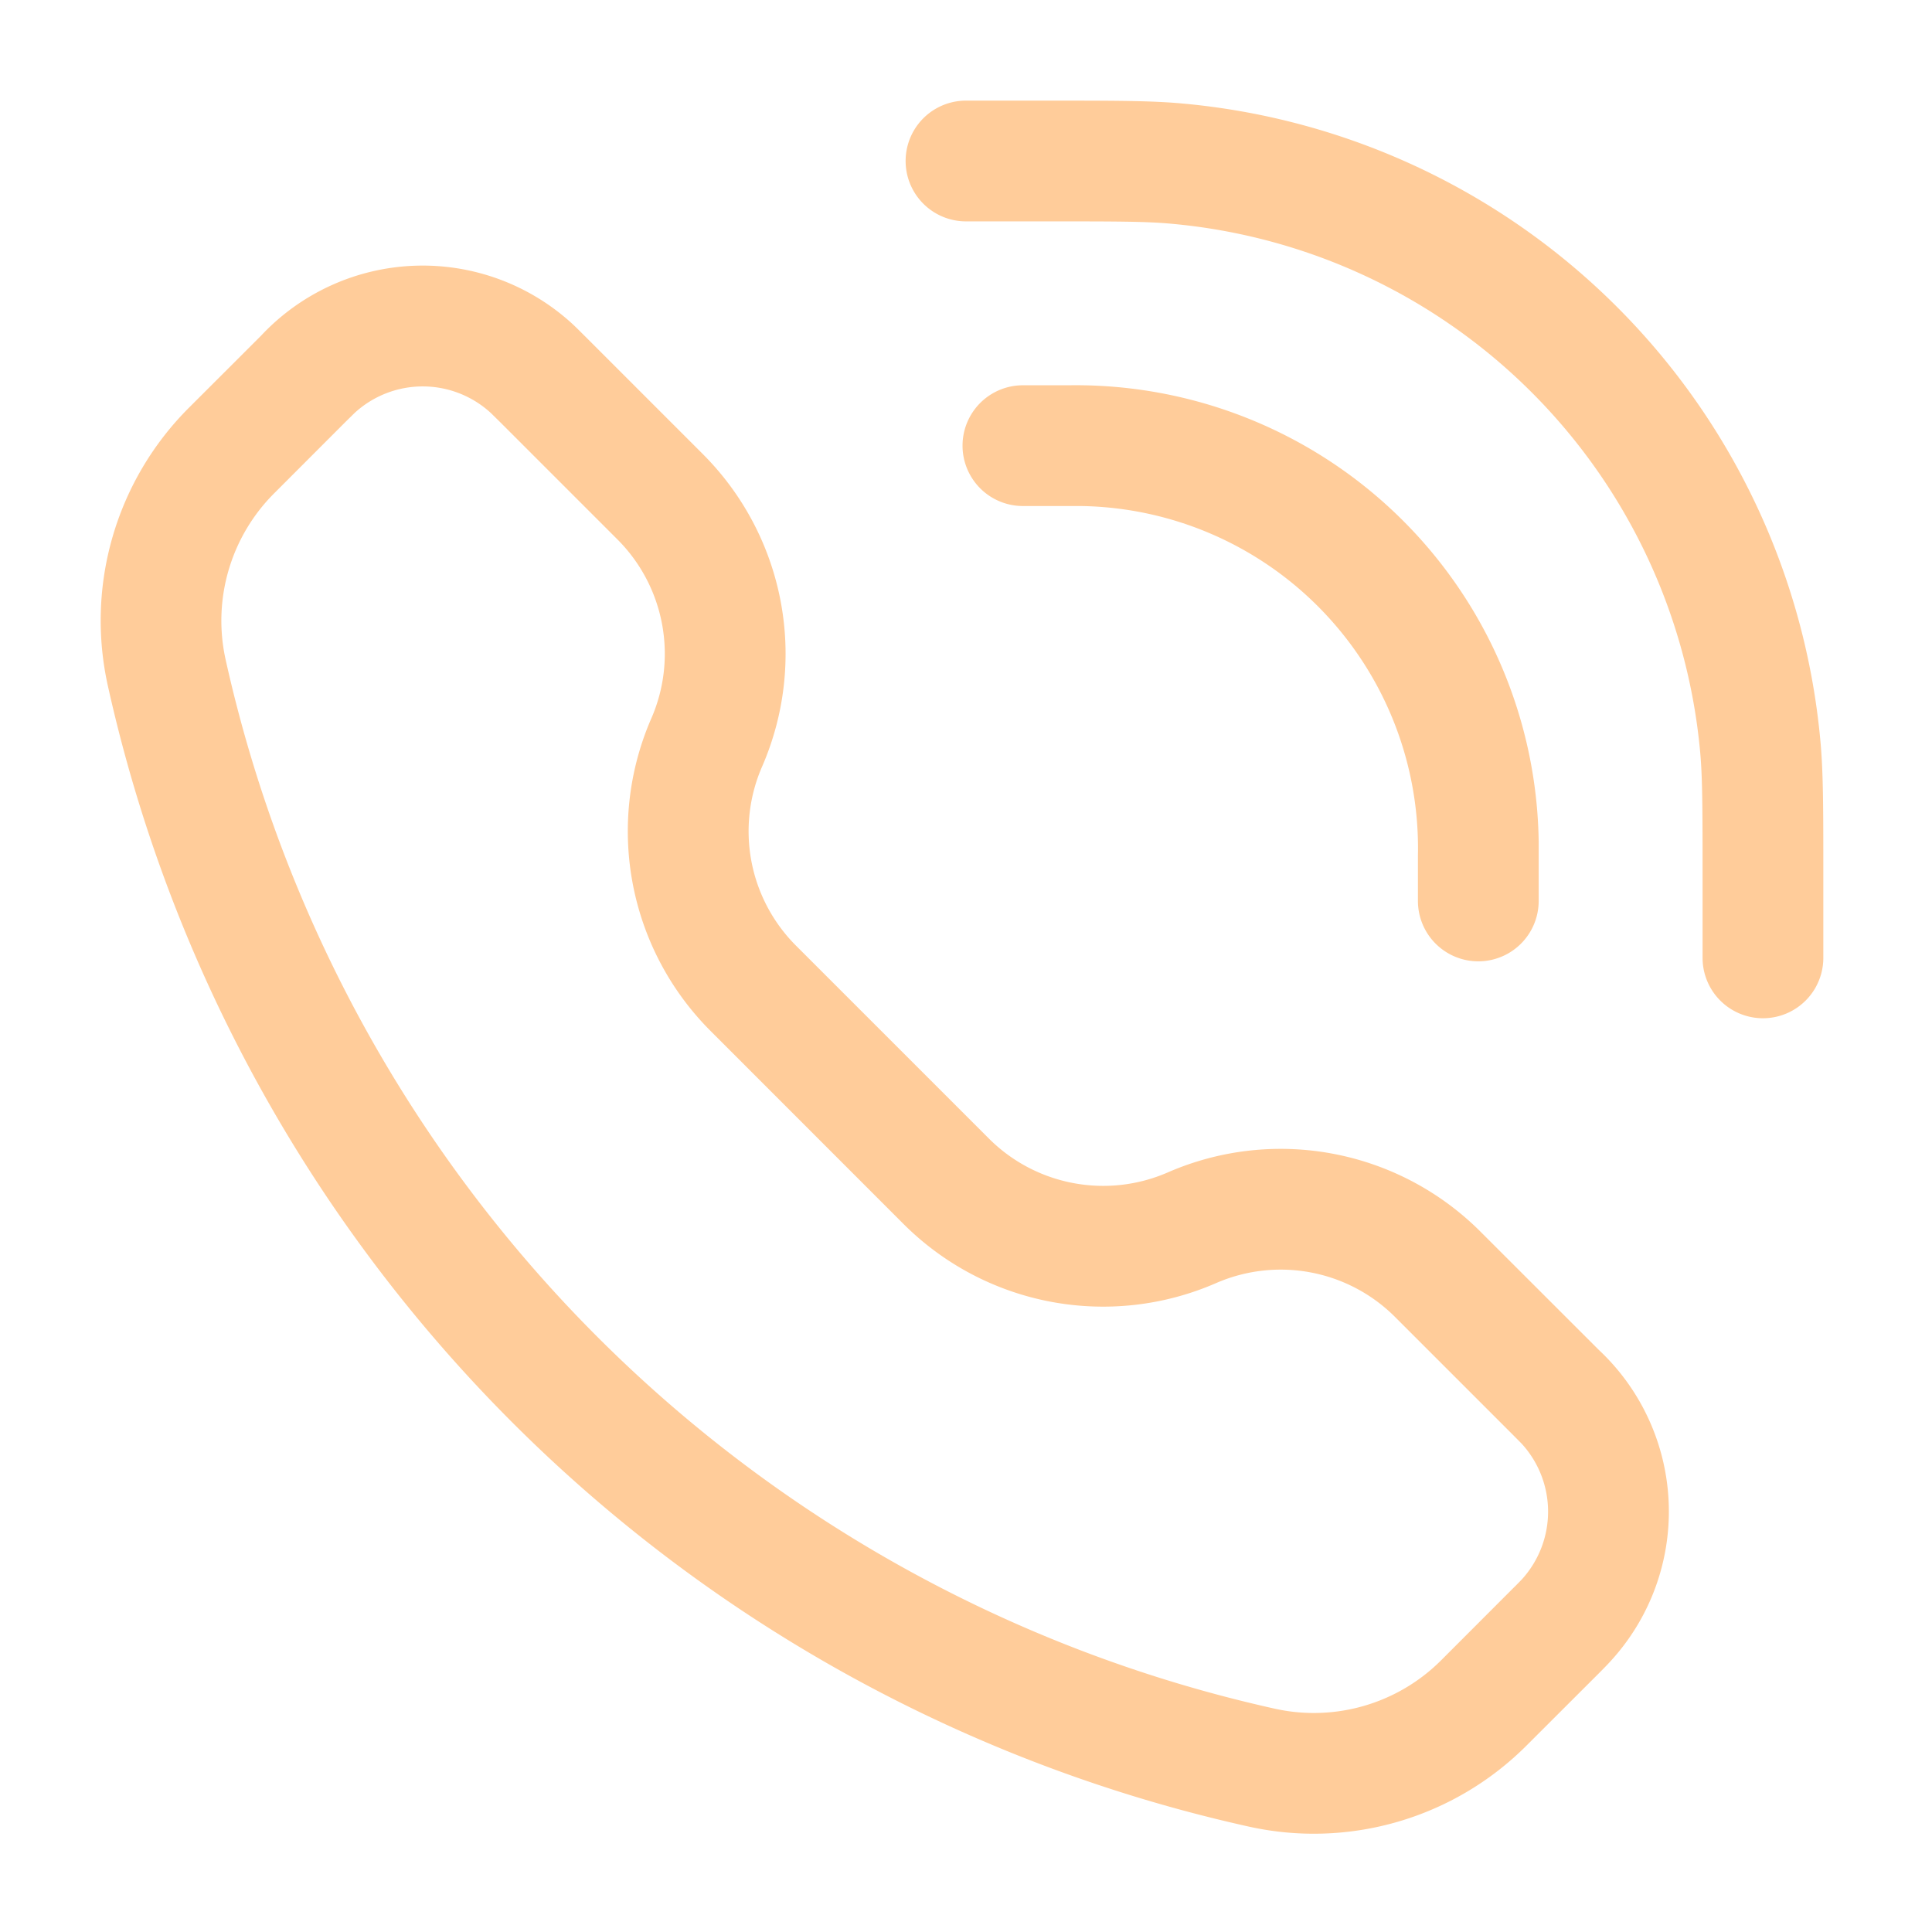 <?xml version="1.0" encoding="UTF-8"?> <svg xmlns="http://www.w3.org/2000/svg" width="24" height="24" fill="none"> <path d="M12.99 2.75c.86 0 1.242 0 1.556.029a7.25 7.25 0 0 1 6.575 6.574c.028.315.029.696.029 1.556v.99a.75.75 0 0 0 1.5 0v-1.04c0-.797 0-1.25-.035-1.64a8.75 8.75 0 0 0-7.935-7.934c-.39-.035-.843-.035-1.64-.035H12a.75.75 0 0 0 0 1.5h.99Z" fill="#FFCC9A"></path> <path fill-rule="evenodd" clip-rule="evenodd" d="M7.112 4.025a2.75 2.75 0 0 0-3.87.146l-.898.897A3.736 3.736 0 0 0 1.34 8.52a18.664 18.664 0 0 0 14.17 14.17 3.735 3.735 0 0 0 3.452-1.005l.898-.897c.06-.06.105-.106.145-.15a2.75 2.75 0 0 0-.145-3.87l-1.47-1.469a3.509 3.509 0 0 0-3.883-.735c-.757.33-1.639.163-2.223-.421l-2.397-2.397a2.009 2.009 0 0 1-.42-2.223A3.509 3.509 0 0 0 8.73 5.64L7.26 4.17c-.06-.06-.105-.105-.148-.145ZM4.405 5.13a1.25 1.25 0 0 1 1.692 0l.114.112L7.67 6.701c.584.584.751 1.466.421 2.223a3.509 3.509 0 0 0 .736 3.883l2.396 2.397a3.509 3.509 0 0 0 3.884.735 2.009 2.009 0 0 1 2.223.421l1.458 1.458.113.114a1.25 1.25 0 0 1 0 1.692 4.75 4.75 0 0 1-.113.114l-.886.887c-.54.54-1.32.767-2.066.601A17.163 17.163 0 0 1 2.803 8.195a2.236 2.236 0 0 1 .602-2.066l.886-.887.114-.112Z" fill="#FFCC9A"></path> <path d="M12.707 4.786a.75.75 0 0 0 0 1.5h.718a4.25 4.25 0 0 1 4.189 4.34v.566a.75.75 0 1 0 1.5 0v-.739a5.75 5.75 0 0 0-5.834-5.667h-.573Z" fill="#FFCC9A"></path> </svg> 